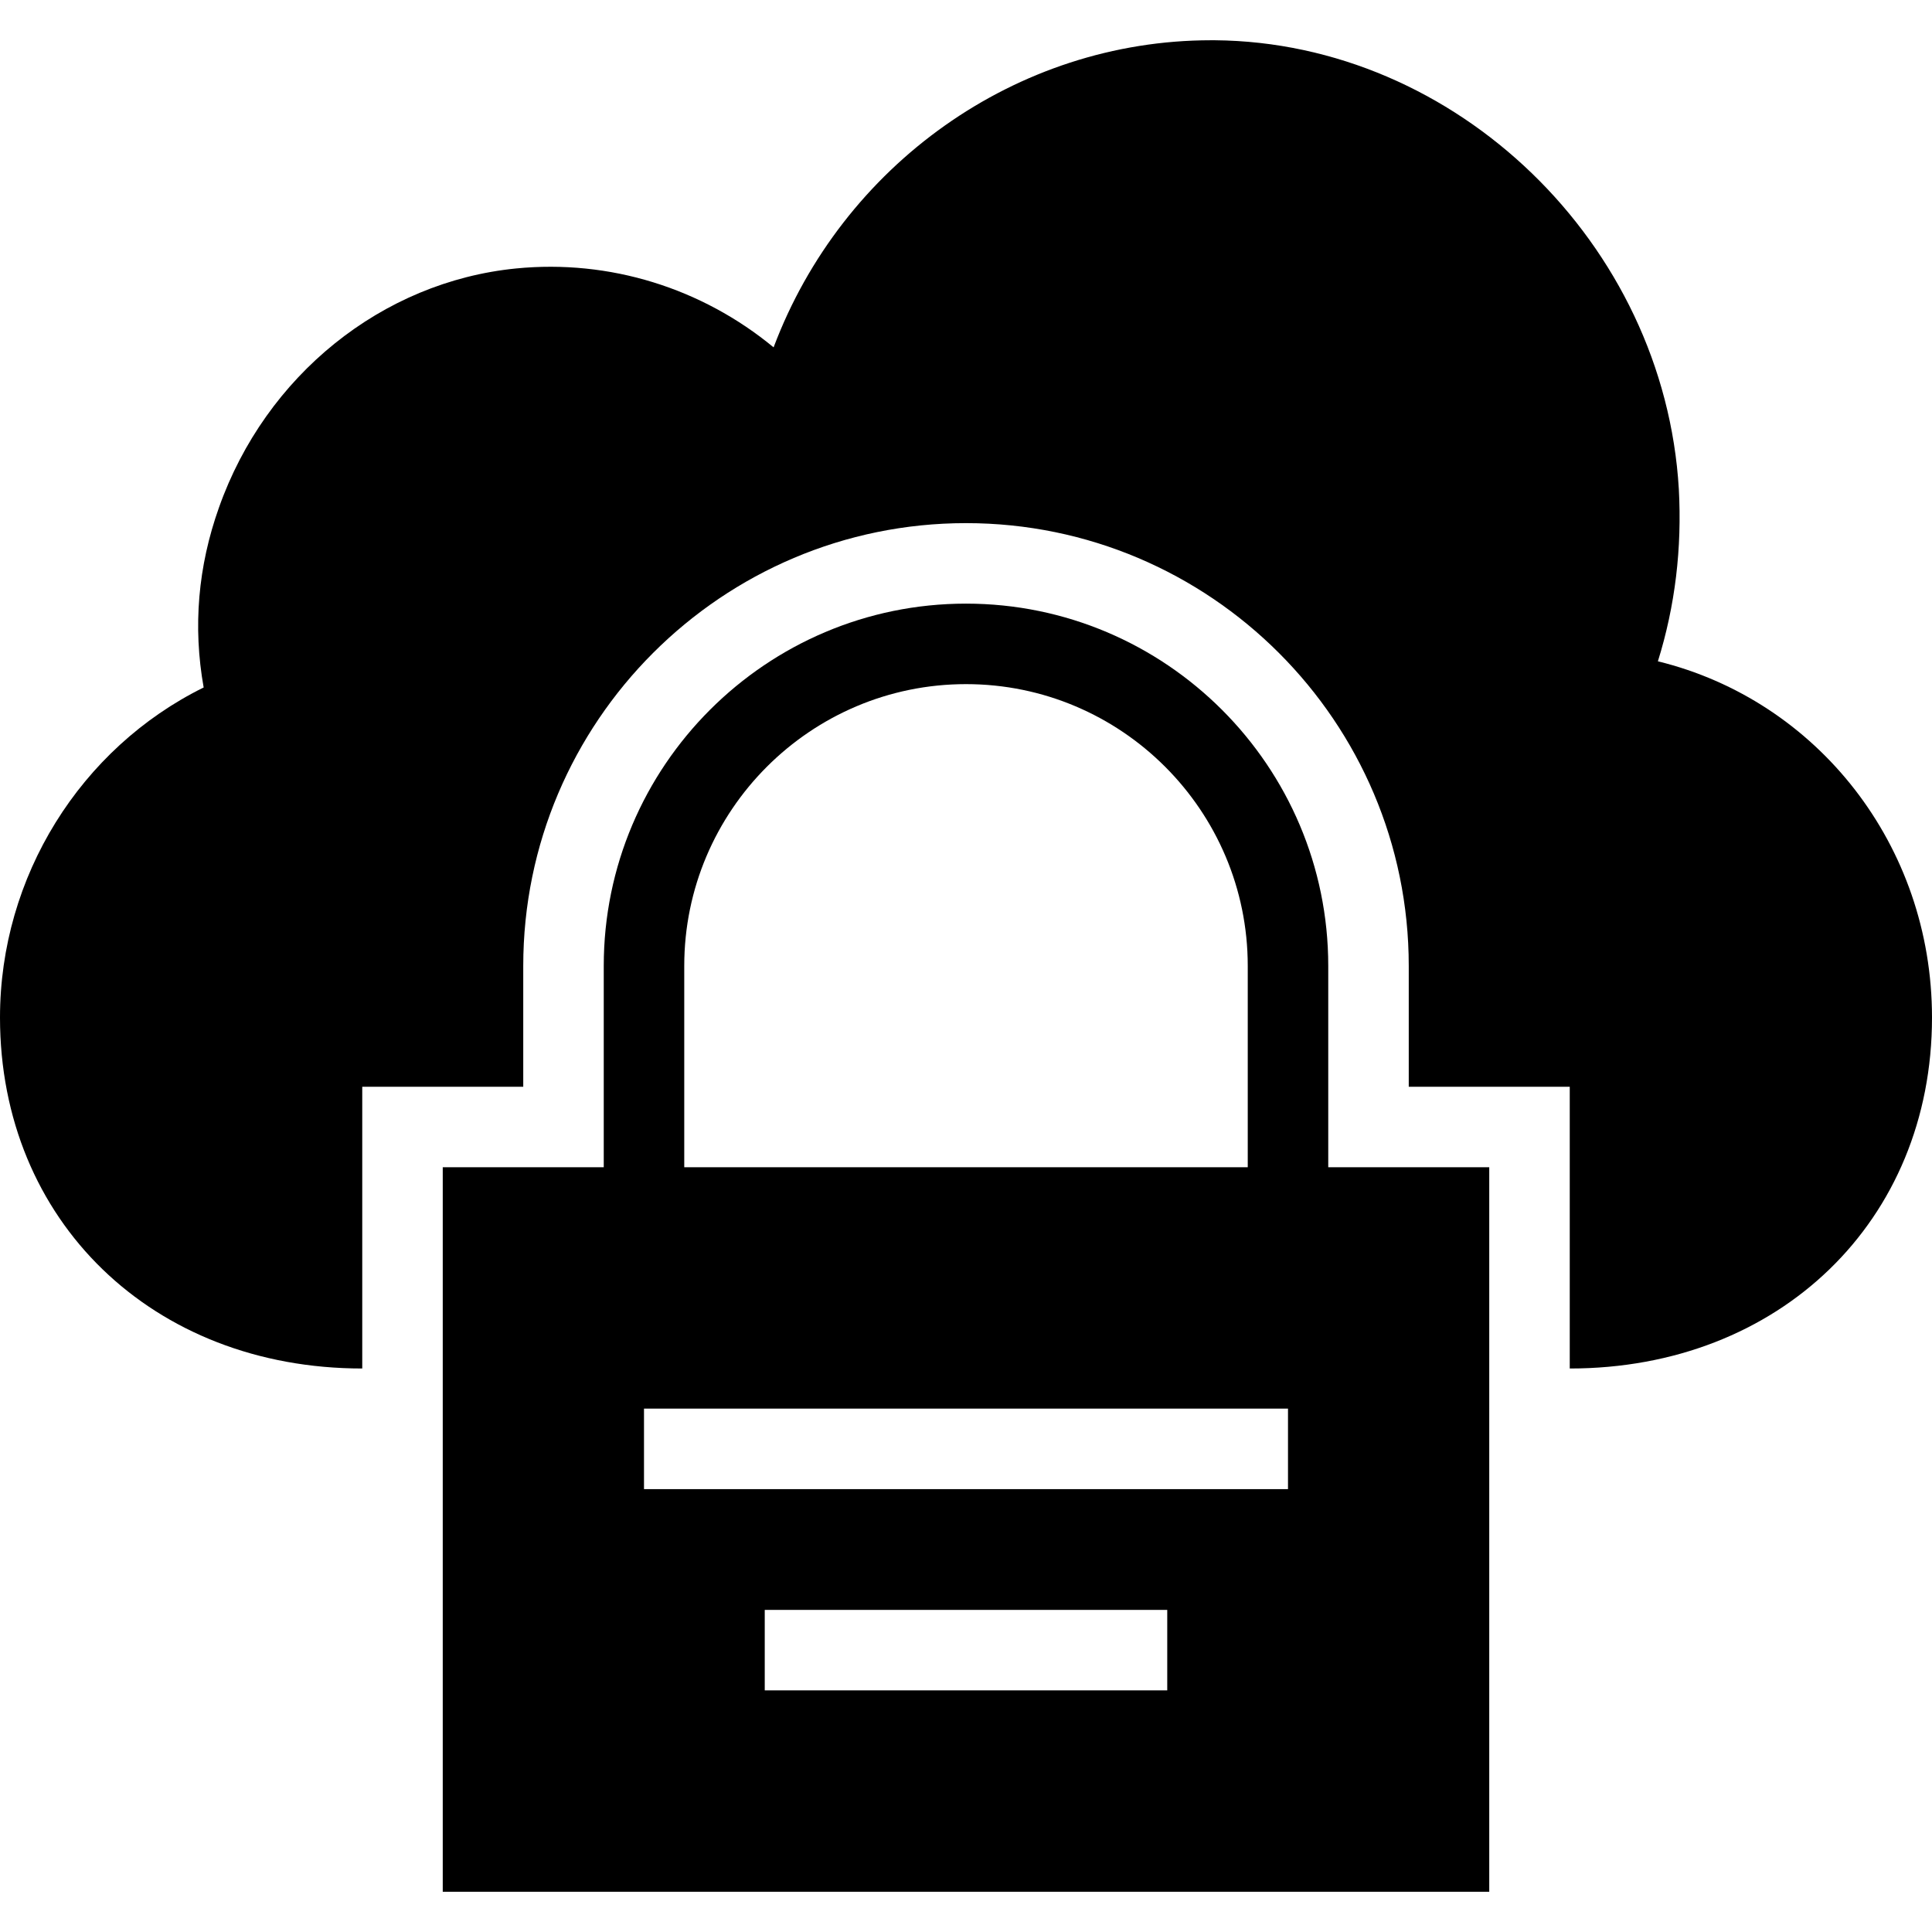 <?xml version="1.0" encoding="iso-8859-1"?>
<!-- Uploaded to: SVG Repo, www.svgrepo.com, Generator: SVG Repo Mixer Tools -->
<svg fill="#000000" height="800px" width="800px" version="1.1" id="Layer_1" xmlns="http://www.w3.org/2000/svg" xmlns:xlink="http://www.w3.org/1999/xlink" 
	 viewBox="0 0 472.615 472.615" xml:space="preserve">
<g>
	<g>
		<path d="M405.563,161.772c4.234-13.588,5.908-27.668,5.12-42.142C407.138,59.569,356.234,10.338,297.157,9.846h-0.886
			c-47.754,0-90.289,30.622-107.028,75.126c-17.526-14.474-40.074-21.563-63.015-19.298C93.44,68.923,64.985,91.865,53.563,124.16
			c-5.12,14.375-6.4,29.145-3.742,44.012C19.692,183.04,0,214.449,0,248.911c0,49.723,37.317,85.858,88.615,85.858v-68.924H128
			v-29.567c0-59.722,48.587-108.308,108.308-108.308c59.721,0,108.308,48.586,108.308,108.308v29.567H384v68.924
			c51.298,0,88.615-36.135,88.615-85.858C472.615,206.769,444.554,171.323,405.563,161.772z"/>
	</g>
</g>
<g>
	<g>
		<path d="M324.923,285.538v-49.26c0-48.865-39.755-88.615-88.615-88.615c-48.861,0-88.615,39.75-88.615,88.615v49.26h-39.385
			v177.231h256V285.538H324.923z M167.385,236.278c0-38,30.918-68.923,68.923-68.923c38.005,0,68.923,30.923,68.923,68.923v49.26
			H167.385V236.278z M285.538,413.509h-98.462v-19.692h98.462V413.509z M315.077,364.278H157.538v-19.692h157.538V364.278z"/>
	</g>
</g>
</svg>